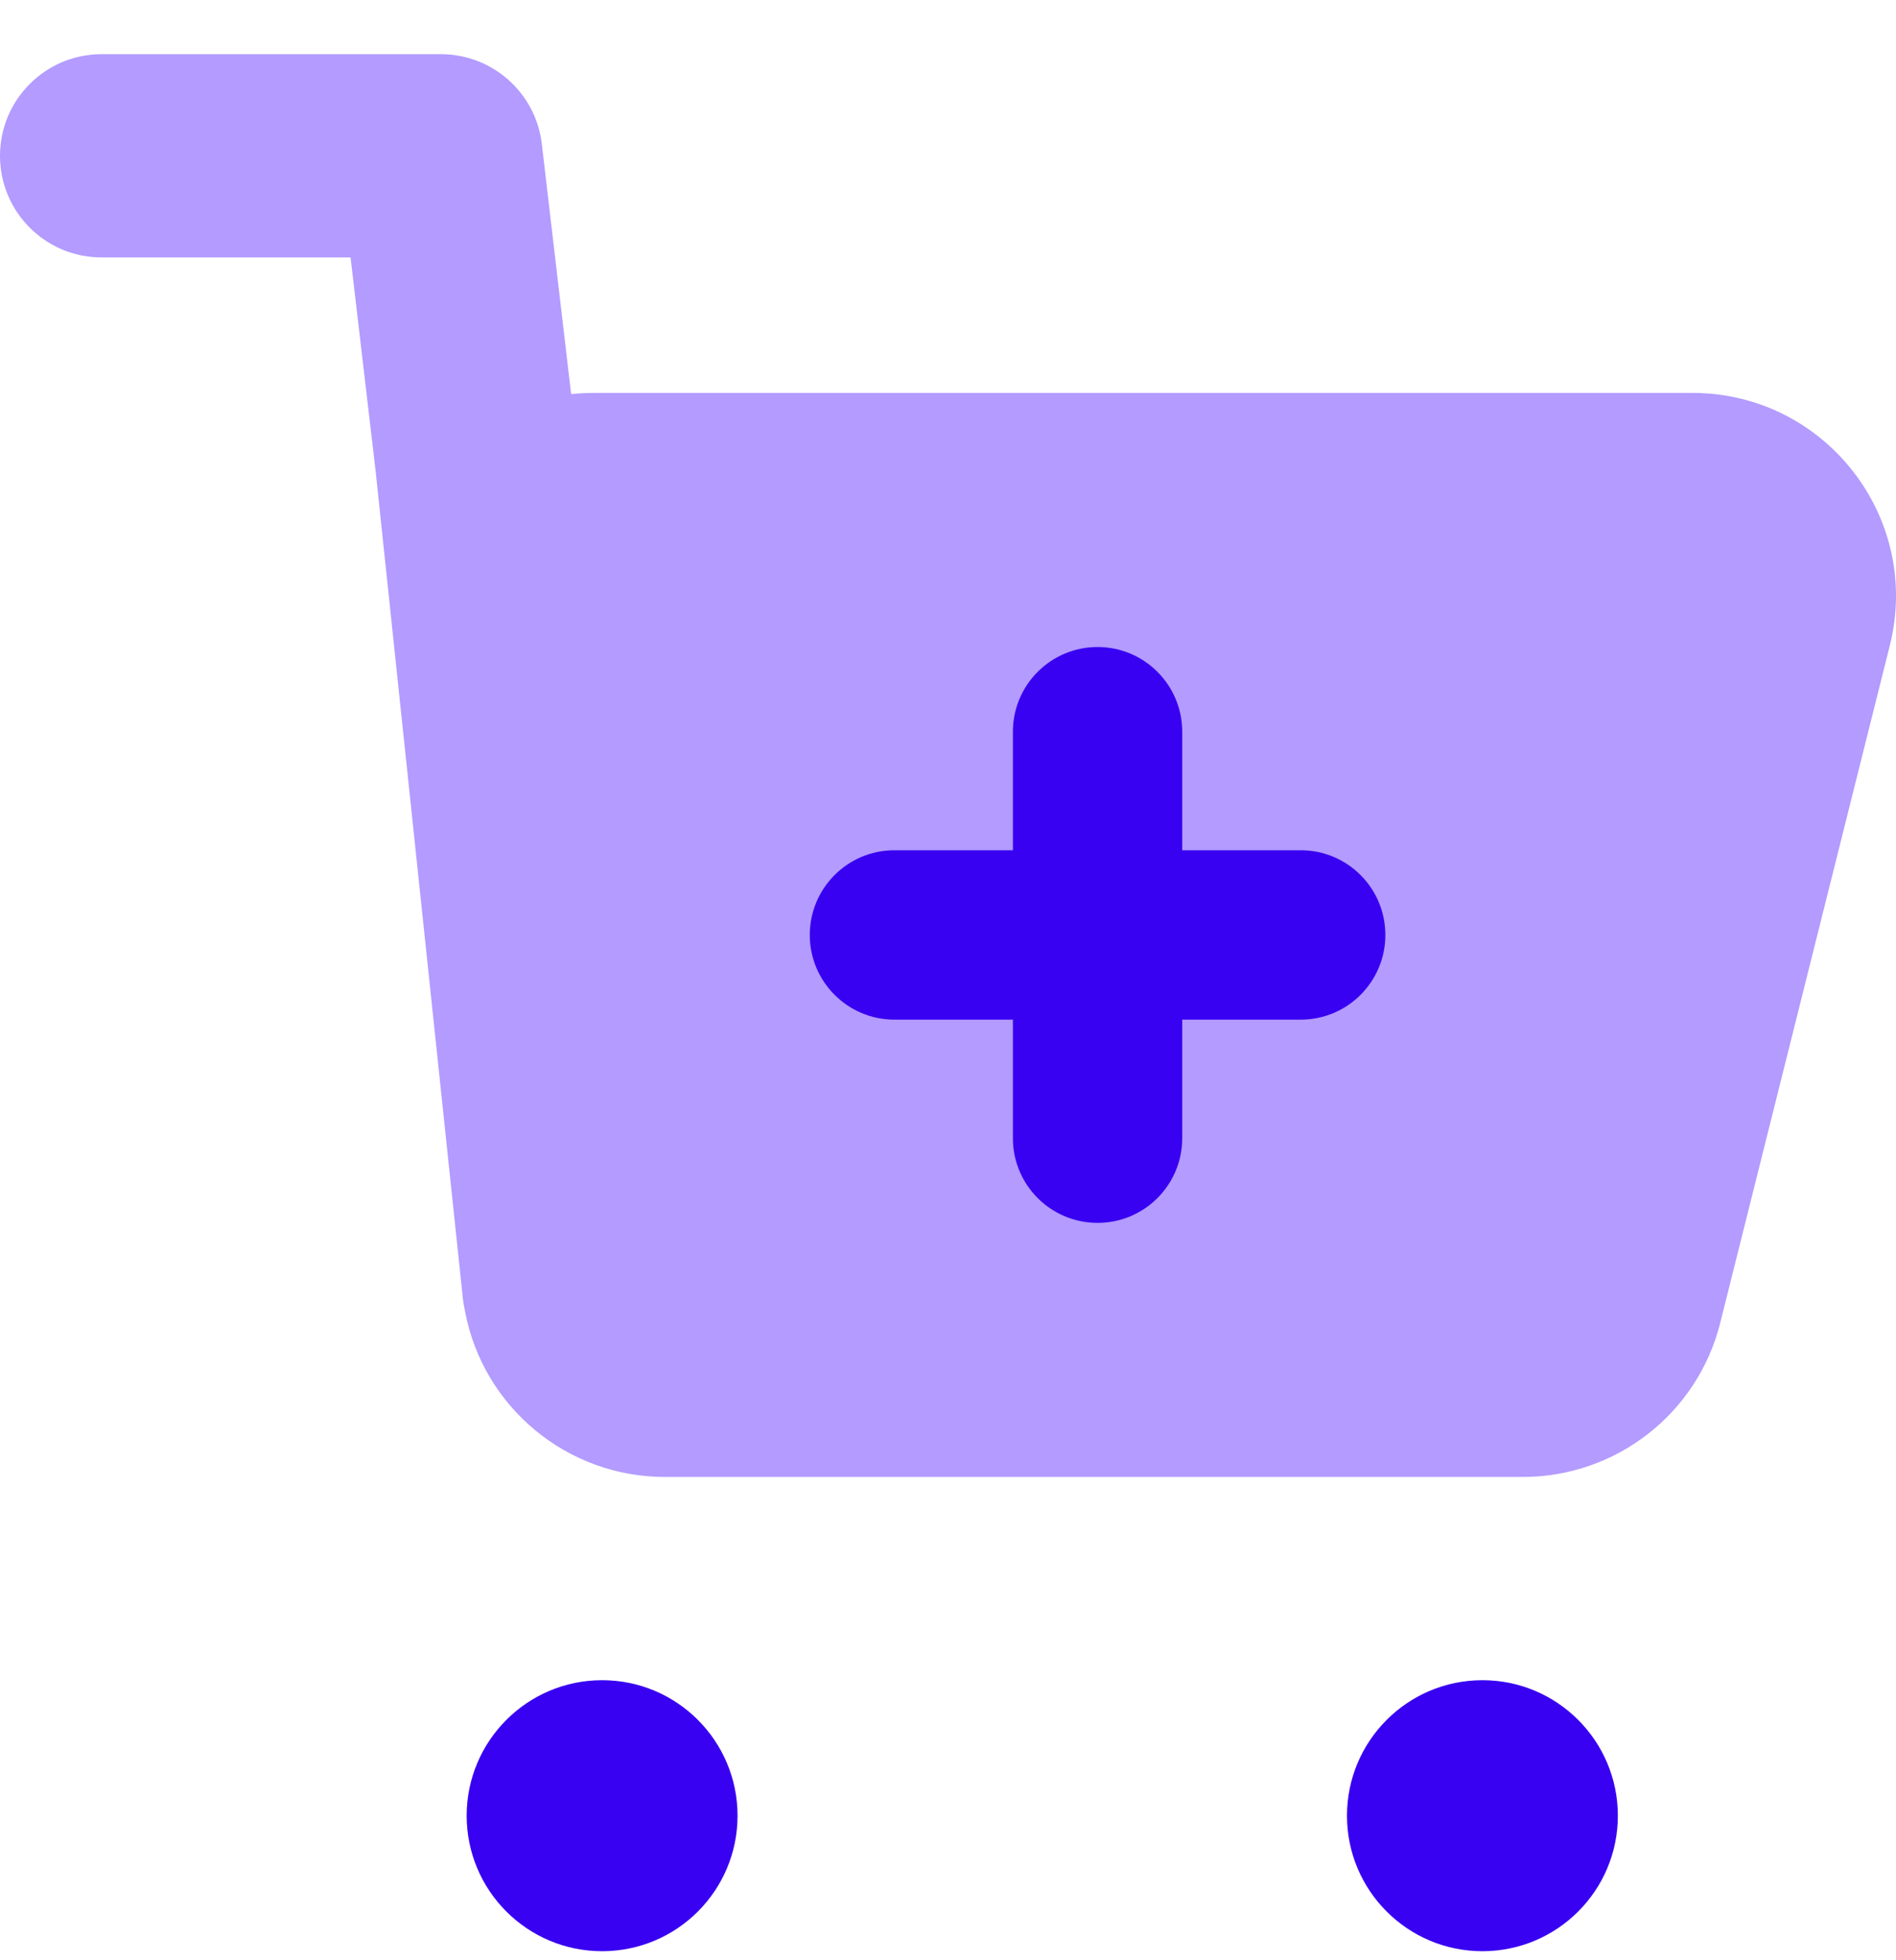 <svg width="30" height="31" viewBox="0 0 30 31" fill="none" xmlns="http://www.w3.org/2000/svg">
<path fill-rule="evenodd" clip-rule="evenodd" d="M9.527 26.571C10.711 26.571 11.67 27.531 11.67 28.714C11.67 29.898 10.711 30.857 9.527 30.857C8.344 30.857 7.384 29.898 7.384 28.714C7.384 27.531 8.344 26.571 9.527 26.571ZM23.456 26.571C24.639 26.571 25.599 27.531 25.599 28.714C25.599 29.898 24.639 30.857 23.456 30.857C22.273 30.857 21.313 29.898 21.313 28.714C21.313 27.531 22.273 26.571 23.456 26.571Z" fill="#3901F1"/>
<path fill-rule="evenodd" clip-rule="evenodd" d="M1.607 0.857C0.72 0.857 0 1.577 0 2.464C0 3.352 0.72 4.071 1.607 4.071H5.547L5.945 7.464L7.324 20.536C7.332 20.607 7.344 20.677 7.36 20.746C7.646 22.25 8.967 23.357 10.522 23.357H24.095C25.57 23.357 26.859 22.355 27.218 20.923L29.902 10.209C30.412 8.177 28.871 6.214 26.779 6.214H9.387C9.269 6.214 9.152 6.221 9.037 6.233L8.573 2.277C8.478 1.468 7.792 0.857 6.977 0.857H1.607Z" fill="#B39BFF"/>
<path fill-rule="evenodd" clip-rule="evenodd" d="M18.706 11.571C18.706 10.832 18.106 10.232 17.367 10.232C16.627 10.232 16.027 10.832 16.027 11.571V13.446H14.152C13.413 13.446 12.813 14.046 12.813 14.786C12.813 15.525 13.413 16.125 14.152 16.125H16.027V18C16.027 18.74 16.627 19.339 17.367 19.339C18.106 19.339 18.706 18.74 18.706 18V16.125H20.581C21.321 16.125 21.92 15.525 21.92 14.786C21.92 14.046 21.321 13.446 20.581 13.446H18.706V11.571Z" fill="#3901F1"/>
</svg>
